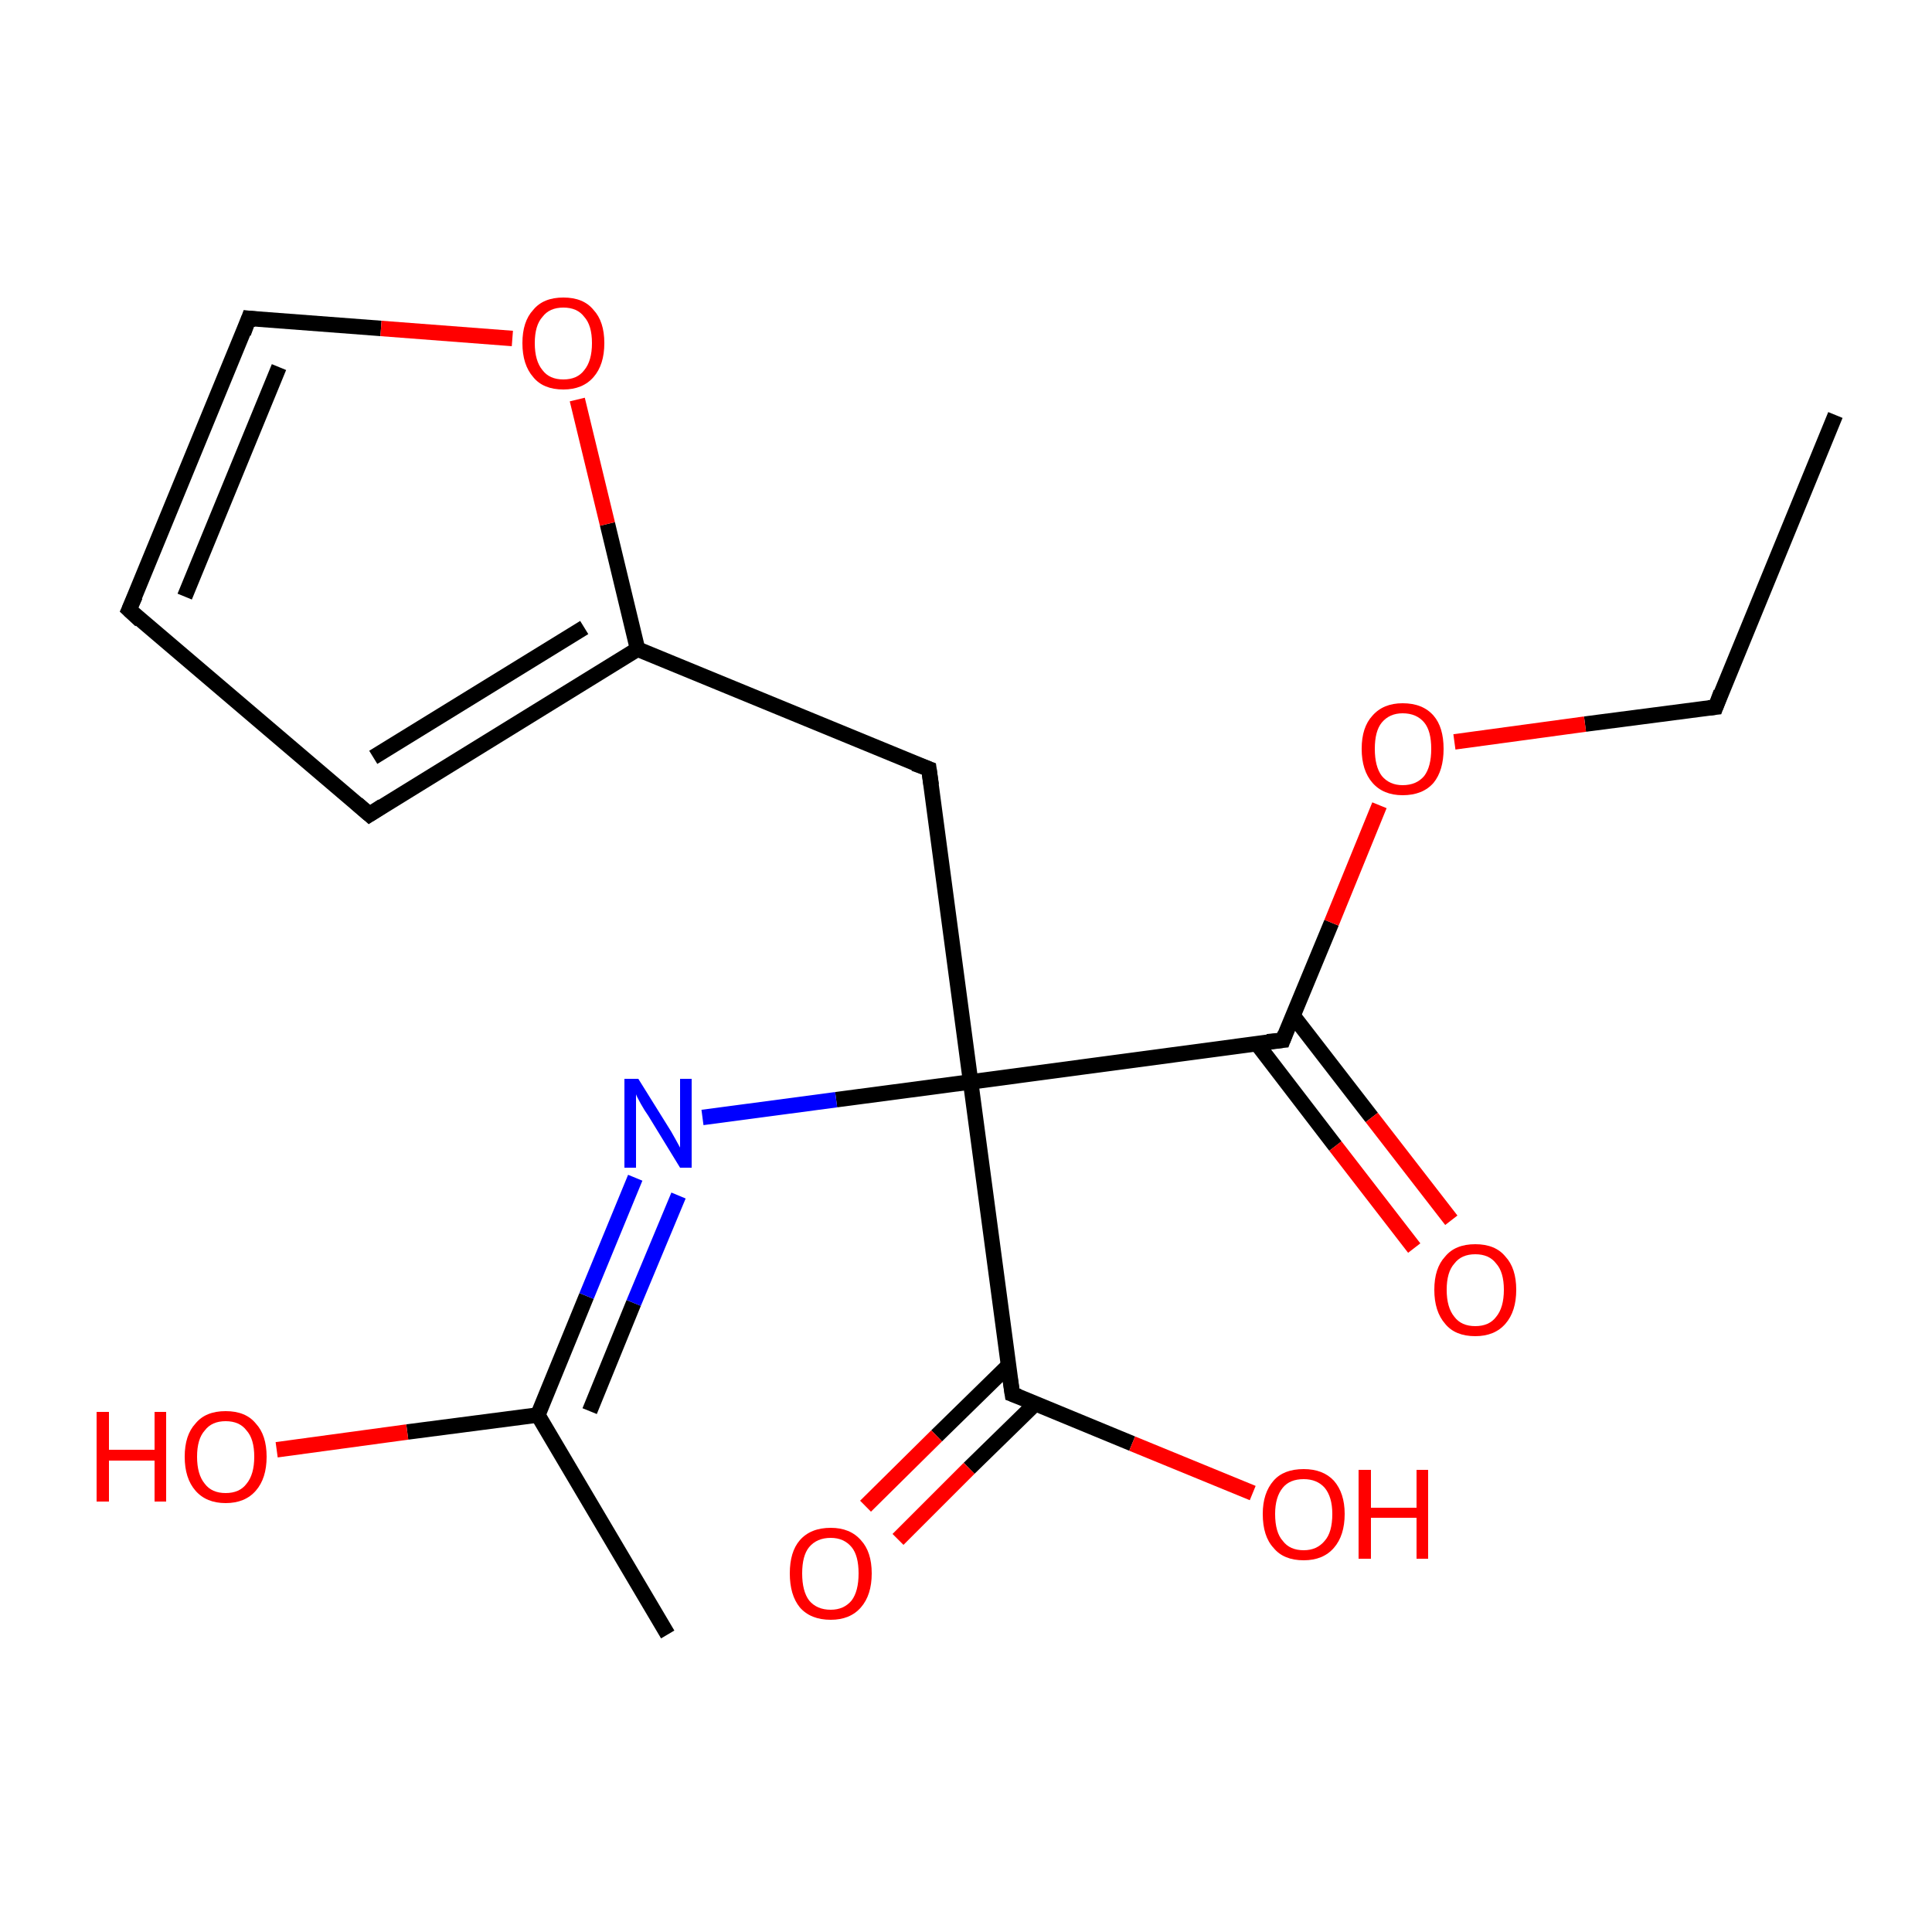 <?xml version='1.0' encoding='iso-8859-1'?>
<svg version='1.1' baseProfile='full'
              xmlns='http://www.w3.org/2000/svg'
                      xmlns:rdkit='http://www.rdkit.org/xml'
                      xmlns:xlink='http://www.w3.org/1999/xlink'
                  xml:space='preserve'
width='250px' height='250px' viewBox='0 0 250 250'>
<!-- END OF HEADER -->
<rect style='opacity:1.0;fill:#FFFFFF;stroke:none' width='250.0' height='250.0' x='0.0' y='0.0'> </rect>
<path class='bond-0 atom-0 atom-2' d='M 237.5,53.7 L 222.0,91.5' style='fill:none;fill-rule:evenodd;stroke:#000000;stroke-width:2.0px;stroke-linecap:butt;stroke-linejoin:miter;stroke-opacity:1' />
<path class='bond-1 atom-1 atom-7' d='M 86.4,211.5 L 69.6,183.1' style='fill:none;fill-rule:evenodd;stroke:#000000;stroke-width:2.0px;stroke-linecap:butt;stroke-linejoin:miter;stroke-opacity:1' />
<path class='bond-2 atom-2 atom-17' d='M 222.0,91.5 L 205.1,93.7' style='fill:none;fill-rule:evenodd;stroke:#000000;stroke-width:2.0px;stroke-linecap:butt;stroke-linejoin:miter;stroke-opacity:1' />
<path class='bond-2 atom-2 atom-17' d='M 205.1,93.7 L 188.2,96.0' style='fill:none;fill-rule:evenodd;stroke:#FF0000;stroke-width:2.0px;stroke-linecap:butt;stroke-linejoin:miter;stroke-opacity:1' />
<path class='bond-3 atom-3 atom-4' d='M 16.7,78.9 L 47.8,105.4' style='fill:none;fill-rule:evenodd;stroke:#000000;stroke-width:2.0px;stroke-linecap:butt;stroke-linejoin:miter;stroke-opacity:1' />
<path class='bond-4 atom-3 atom-5' d='M 16.7,78.9 L 32.2,41.2' style='fill:none;fill-rule:evenodd;stroke:#000000;stroke-width:2.0px;stroke-linecap:butt;stroke-linejoin:miter;stroke-opacity:1' />
<path class='bond-4 atom-3 atom-5' d='M 23.9,77.2 L 36.1,47.5' style='fill:none;fill-rule:evenodd;stroke:#000000;stroke-width:2.0px;stroke-linecap:butt;stroke-linejoin:miter;stroke-opacity:1' />
<path class='bond-5 atom-4 atom-8' d='M 47.8,105.4 L 82.5,84.0' style='fill:none;fill-rule:evenodd;stroke:#000000;stroke-width:2.0px;stroke-linecap:butt;stroke-linejoin:miter;stroke-opacity:1' />
<path class='bond-5 atom-4 atom-8' d='M 48.3,98.0 L 75.6,81.2' style='fill:none;fill-rule:evenodd;stroke:#000000;stroke-width:2.0px;stroke-linecap:butt;stroke-linejoin:miter;stroke-opacity:1' />
<path class='bond-6 atom-5 atom-18' d='M 32.2,41.2 L 49.3,42.5' style='fill:none;fill-rule:evenodd;stroke:#000000;stroke-width:2.0px;stroke-linecap:butt;stroke-linejoin:miter;stroke-opacity:1' />
<path class='bond-6 atom-5 atom-18' d='M 49.3,42.5 L 66.3,43.8' style='fill:none;fill-rule:evenodd;stroke:#FF0000;stroke-width:2.0px;stroke-linecap:butt;stroke-linejoin:miter;stroke-opacity:1' />
<path class='bond-7 atom-6 atom-8' d='M 120.2,99.5 L 82.5,84.0' style='fill:none;fill-rule:evenodd;stroke:#000000;stroke-width:2.0px;stroke-linecap:butt;stroke-linejoin:miter;stroke-opacity:1' />
<path class='bond-8 atom-6 atom-11' d='M 120.2,99.5 L 125.6,140.0' style='fill:none;fill-rule:evenodd;stroke:#000000;stroke-width:2.0px;stroke-linecap:butt;stroke-linejoin:miter;stroke-opacity:1' />
<path class='bond-9 atom-7 atom-12' d='M 69.6,183.1 L 75.9,167.7' style='fill:none;fill-rule:evenodd;stroke:#000000;stroke-width:2.0px;stroke-linecap:butt;stroke-linejoin:miter;stroke-opacity:1' />
<path class='bond-9 atom-7 atom-12' d='M 75.9,167.7 L 82.2,152.4' style='fill:none;fill-rule:evenodd;stroke:#0000FF;stroke-width:2.0px;stroke-linecap:butt;stroke-linejoin:miter;stroke-opacity:1' />
<path class='bond-9 atom-7 atom-12' d='M 76.3,182.6 L 82.0,168.6' style='fill:none;fill-rule:evenodd;stroke:#000000;stroke-width:2.0px;stroke-linecap:butt;stroke-linejoin:miter;stroke-opacity:1' />
<path class='bond-9 atom-7 atom-12' d='M 82.0,168.6 L 87.8,154.7' style='fill:none;fill-rule:evenodd;stroke:#0000FF;stroke-width:2.0px;stroke-linecap:butt;stroke-linejoin:miter;stroke-opacity:1' />
<path class='bond-10 atom-7 atom-13' d='M 69.6,183.1 L 52.7,185.3' style='fill:none;fill-rule:evenodd;stroke:#000000;stroke-width:2.0px;stroke-linecap:butt;stroke-linejoin:miter;stroke-opacity:1' />
<path class='bond-10 atom-7 atom-13' d='M 52.7,185.3 L 35.8,187.6' style='fill:none;fill-rule:evenodd;stroke:#FF0000;stroke-width:2.0px;stroke-linecap:butt;stroke-linejoin:miter;stroke-opacity:1' />
<path class='bond-11 atom-8 atom-18' d='M 82.5,84.0 L 78.6,67.8' style='fill:none;fill-rule:evenodd;stroke:#000000;stroke-width:2.0px;stroke-linecap:butt;stroke-linejoin:miter;stroke-opacity:1' />
<path class='bond-11 atom-8 atom-18' d='M 78.6,67.8 L 74.7,51.7' style='fill:none;fill-rule:evenodd;stroke:#FF0000;stroke-width:2.0px;stroke-linecap:butt;stroke-linejoin:miter;stroke-opacity:1' />
<path class='bond-12 atom-9 atom-11' d='M 131.0,180.4 L 125.6,140.0' style='fill:none;fill-rule:evenodd;stroke:#000000;stroke-width:2.0px;stroke-linecap:butt;stroke-linejoin:miter;stroke-opacity:1' />
<path class='bond-13 atom-9 atom-14' d='M 130.5,176.7 L 121.2,185.8' style='fill:none;fill-rule:evenodd;stroke:#000000;stroke-width:2.0px;stroke-linecap:butt;stroke-linejoin:miter;stroke-opacity:1' />
<path class='bond-13 atom-9 atom-14' d='M 121.2,185.8 L 112.0,194.9' style='fill:none;fill-rule:evenodd;stroke:#FF0000;stroke-width:2.0px;stroke-linecap:butt;stroke-linejoin:miter;stroke-opacity:1' />
<path class='bond-13 atom-9 atom-14' d='M 134.0,181.6 L 125.4,190.0' style='fill:none;fill-rule:evenodd;stroke:#000000;stroke-width:2.0px;stroke-linecap:butt;stroke-linejoin:miter;stroke-opacity:1' />
<path class='bond-13 atom-9 atom-14' d='M 125.4,190.0 L 116.2,199.2' style='fill:none;fill-rule:evenodd;stroke:#FF0000;stroke-width:2.0px;stroke-linecap:butt;stroke-linejoin:miter;stroke-opacity:1' />
<path class='bond-14 atom-9 atom-15' d='M 131.0,180.4 L 146.5,186.8' style='fill:none;fill-rule:evenodd;stroke:#000000;stroke-width:2.0px;stroke-linecap:butt;stroke-linejoin:miter;stroke-opacity:1' />
<path class='bond-14 atom-9 atom-15' d='M 146.5,186.8 L 162.1,193.2' style='fill:none;fill-rule:evenodd;stroke:#FF0000;stroke-width:2.0px;stroke-linecap:butt;stroke-linejoin:miter;stroke-opacity:1' />
<path class='bond-15 atom-10 atom-11' d='M 166.0,134.6 L 125.6,140.0' style='fill:none;fill-rule:evenodd;stroke:#000000;stroke-width:2.0px;stroke-linecap:butt;stroke-linejoin:miter;stroke-opacity:1' />
<path class='bond-16 atom-10 atom-16' d='M 162.6,135.0 L 172.8,148.3' style='fill:none;fill-rule:evenodd;stroke:#000000;stroke-width:2.0px;stroke-linecap:butt;stroke-linejoin:miter;stroke-opacity:1' />
<path class='bond-16 atom-10 atom-16' d='M 172.8,148.3 L 183.0,161.5' style='fill:none;fill-rule:evenodd;stroke:#FF0000;stroke-width:2.0px;stroke-linecap:butt;stroke-linejoin:miter;stroke-opacity:1' />
<path class='bond-16 atom-10 atom-16' d='M 167.3,131.4 L 177.5,144.6' style='fill:none;fill-rule:evenodd;stroke:#000000;stroke-width:2.0px;stroke-linecap:butt;stroke-linejoin:miter;stroke-opacity:1' />
<path class='bond-16 atom-10 atom-16' d='M 177.5,144.6 L 187.8,157.9' style='fill:none;fill-rule:evenodd;stroke:#FF0000;stroke-width:2.0px;stroke-linecap:butt;stroke-linejoin:miter;stroke-opacity:1' />
<path class='bond-17 atom-10 atom-17' d='M 166.0,134.6 L 172.3,119.4' style='fill:none;fill-rule:evenodd;stroke:#000000;stroke-width:2.0px;stroke-linecap:butt;stroke-linejoin:miter;stroke-opacity:1' />
<path class='bond-17 atom-10 atom-17' d='M 172.3,119.4 L 178.5,104.2' style='fill:none;fill-rule:evenodd;stroke:#FF0000;stroke-width:2.0px;stroke-linecap:butt;stroke-linejoin:miter;stroke-opacity:1' />
<path class='bond-18 atom-11 atom-12' d='M 125.6,140.0 L 108.2,142.3' style='fill:none;fill-rule:evenodd;stroke:#000000;stroke-width:2.0px;stroke-linecap:butt;stroke-linejoin:miter;stroke-opacity:1' />
<path class='bond-18 atom-11 atom-12' d='M 108.2,142.3 L 90.9,144.6' style='fill:none;fill-rule:evenodd;stroke:#0000FF;stroke-width:2.0px;stroke-linecap:butt;stroke-linejoin:miter;stroke-opacity:1' />
<path d='M 222.7,89.6 L 222.0,91.5 L 221.1,91.6' style='fill:none;stroke:#000000;stroke-width:2.0px;stroke-linecap:butt;stroke-linejoin:miter;stroke-opacity:1;' />
<path d='M 18.2,80.3 L 16.7,78.9 L 17.5,77.1' style='fill:none;stroke:#000000;stroke-width:2.0px;stroke-linecap:butt;stroke-linejoin:miter;stroke-opacity:1;' />
<path d='M 46.2,104.0 L 47.8,105.4 L 49.5,104.3' style='fill:none;stroke:#000000;stroke-width:2.0px;stroke-linecap:butt;stroke-linejoin:miter;stroke-opacity:1;' />
<path d='M 31.5,43.1 L 32.2,41.2 L 33.1,41.3' style='fill:none;stroke:#000000;stroke-width:2.0px;stroke-linecap:butt;stroke-linejoin:miter;stroke-opacity:1;' />
<path d='M 118.3,98.8 L 120.2,99.5 L 120.5,101.6' style='fill:none;stroke:#000000;stroke-width:2.0px;stroke-linecap:butt;stroke-linejoin:miter;stroke-opacity:1;' />
<path d='M 130.7,178.4 L 131.0,180.4 L 131.8,180.7' style='fill:none;stroke:#000000;stroke-width:2.0px;stroke-linecap:butt;stroke-linejoin:miter;stroke-opacity:1;' />
<path d='M 164.0,134.8 L 166.0,134.6 L 166.3,133.8' style='fill:none;stroke:#000000;stroke-width:2.0px;stroke-linecap:butt;stroke-linejoin:miter;stroke-opacity:1;' />
<path class='atom-12' d='M 82.6 139.6
L 86.4 145.7
Q 86.8 146.3, 87.4 147.4
Q 88.0 148.5, 88.0 148.5
L 88.0 139.6
L 89.5 139.6
L 89.5 151.1
L 88.0 151.1
L 83.9 144.4
Q 83.4 143.7, 82.9 142.8
Q 82.4 141.9, 82.3 141.6
L 82.3 151.1
L 80.8 151.1
L 80.8 139.6
L 82.6 139.6
' fill='#0000FF'/>
<path class='atom-13' d='M 12.5 182.7
L 14.1 182.7
L 14.1 187.6
L 20.0 187.6
L 20.0 182.7
L 21.5 182.7
L 21.5 194.3
L 20.0 194.3
L 20.0 189.0
L 14.1 189.0
L 14.1 194.3
L 12.5 194.3
L 12.5 182.7
' fill='#FF0000'/>
<path class='atom-13' d='M 23.9 188.5
Q 23.9 185.7, 25.3 184.2
Q 26.6 182.6, 29.2 182.6
Q 31.8 182.6, 33.1 184.2
Q 34.5 185.7, 34.5 188.5
Q 34.5 191.3, 33.1 192.9
Q 31.7 194.5, 29.2 194.5
Q 26.7 194.5, 25.3 192.9
Q 23.9 191.3, 23.9 188.5
M 29.2 193.2
Q 31.0 193.2, 31.9 192.0
Q 32.9 190.8, 32.9 188.5
Q 32.9 186.2, 31.9 185.1
Q 31.0 183.9, 29.2 183.9
Q 27.4 183.9, 26.5 185.1
Q 25.5 186.2, 25.5 188.5
Q 25.5 190.8, 26.5 192.0
Q 27.4 193.2, 29.2 193.2
' fill='#FF0000'/>
<path class='atom-14' d='M 102.2 203.6
Q 102.2 200.8, 103.5 199.3
Q 104.9 197.7, 107.5 197.7
Q 110.0 197.7, 111.4 199.3
Q 112.8 200.8, 112.8 203.6
Q 112.8 206.4, 111.4 208.0
Q 110.0 209.6, 107.5 209.6
Q 104.9 209.6, 103.5 208.0
Q 102.2 206.4, 102.2 203.6
M 107.5 208.3
Q 109.2 208.3, 110.2 207.1
Q 111.1 205.9, 111.1 203.6
Q 111.1 201.3, 110.2 200.2
Q 109.2 199.0, 107.5 199.0
Q 105.7 199.0, 104.7 200.2
Q 103.8 201.3, 103.8 203.6
Q 103.8 205.9, 104.7 207.1
Q 105.7 208.3, 107.5 208.3
' fill='#FF0000'/>
<path class='atom-15' d='M 163.4 195.9
Q 163.4 193.2, 164.8 191.6
Q 166.1 190.1, 168.7 190.1
Q 171.2 190.1, 172.6 191.6
Q 174.0 193.2, 174.0 195.9
Q 174.0 198.7, 172.6 200.3
Q 171.2 201.9, 168.7 201.9
Q 166.1 201.9, 164.8 200.3
Q 163.4 198.8, 163.4 195.9
M 168.7 200.6
Q 170.4 200.6, 171.4 199.4
Q 172.4 198.3, 172.4 195.9
Q 172.4 193.7, 171.4 192.5
Q 170.4 191.4, 168.7 191.4
Q 166.9 191.4, 166.0 192.5
Q 165.0 193.7, 165.0 195.9
Q 165.0 198.3, 166.0 199.4
Q 166.9 200.6, 168.7 200.6
' fill='#FF0000'/>
<path class='atom-15' d='M 175.8 190.2
L 177.4 190.2
L 177.4 195.1
L 183.3 195.1
L 183.3 190.2
L 184.8 190.2
L 184.8 201.7
L 183.3 201.7
L 183.3 196.4
L 177.4 196.4
L 177.4 201.7
L 175.8 201.7
L 175.8 190.2
' fill='#FF0000'/>
<path class='atom-16' d='M 185.6 166.9
Q 185.6 164.1, 187.0 162.6
Q 188.3 161.0, 190.9 161.0
Q 193.5 161.0, 194.8 162.6
Q 196.2 164.1, 196.2 166.9
Q 196.2 169.7, 194.8 171.3
Q 193.4 172.9, 190.9 172.9
Q 188.3 172.9, 187.0 171.3
Q 185.6 169.7, 185.6 166.9
M 190.9 171.6
Q 192.7 171.6, 193.6 170.4
Q 194.6 169.2, 194.6 166.9
Q 194.6 164.6, 193.6 163.5
Q 192.7 162.3, 190.9 162.3
Q 189.1 162.3, 188.2 163.5
Q 187.2 164.6, 187.2 166.9
Q 187.2 169.2, 188.2 170.4
Q 189.1 171.6, 190.9 171.6
' fill='#FF0000'/>
<path class='atom-17' d='M 176.2 96.9
Q 176.2 94.1, 177.6 92.6
Q 179.0 91.0, 181.5 91.0
Q 184.1 91.0, 185.5 92.6
Q 186.8 94.1, 186.8 96.9
Q 186.8 99.7, 185.5 101.3
Q 184.1 102.9, 181.5 102.9
Q 179.0 102.9, 177.6 101.3
Q 176.2 99.7, 176.2 96.9
M 181.5 101.6
Q 183.3 101.6, 184.3 100.4
Q 185.2 99.2, 185.2 96.9
Q 185.2 94.6, 184.3 93.5
Q 183.3 92.3, 181.5 92.3
Q 179.8 92.3, 178.8 93.5
Q 177.9 94.6, 177.9 96.9
Q 177.9 99.2, 178.8 100.4
Q 179.8 101.6, 181.5 101.6
' fill='#FF0000'/>
<path class='atom-18' d='M 67.6 44.4
Q 67.6 41.6, 69.0 40.1
Q 70.3 38.5, 72.9 38.5
Q 75.5 38.5, 76.8 40.1
Q 78.2 41.6, 78.2 44.4
Q 78.2 47.2, 76.8 48.8
Q 75.4 50.4, 72.9 50.4
Q 70.3 50.4, 69.0 48.8
Q 67.6 47.2, 67.6 44.4
M 72.9 49.1
Q 74.7 49.1, 75.6 47.9
Q 76.6 46.7, 76.6 44.4
Q 76.6 42.1, 75.6 41.0
Q 74.7 39.8, 72.9 39.8
Q 71.1 39.8, 70.2 41.0
Q 69.2 42.1, 69.2 44.4
Q 69.2 46.7, 70.2 47.9
Q 71.1 49.1, 72.9 49.1
' fill='#FF0000'/>
</svg>
